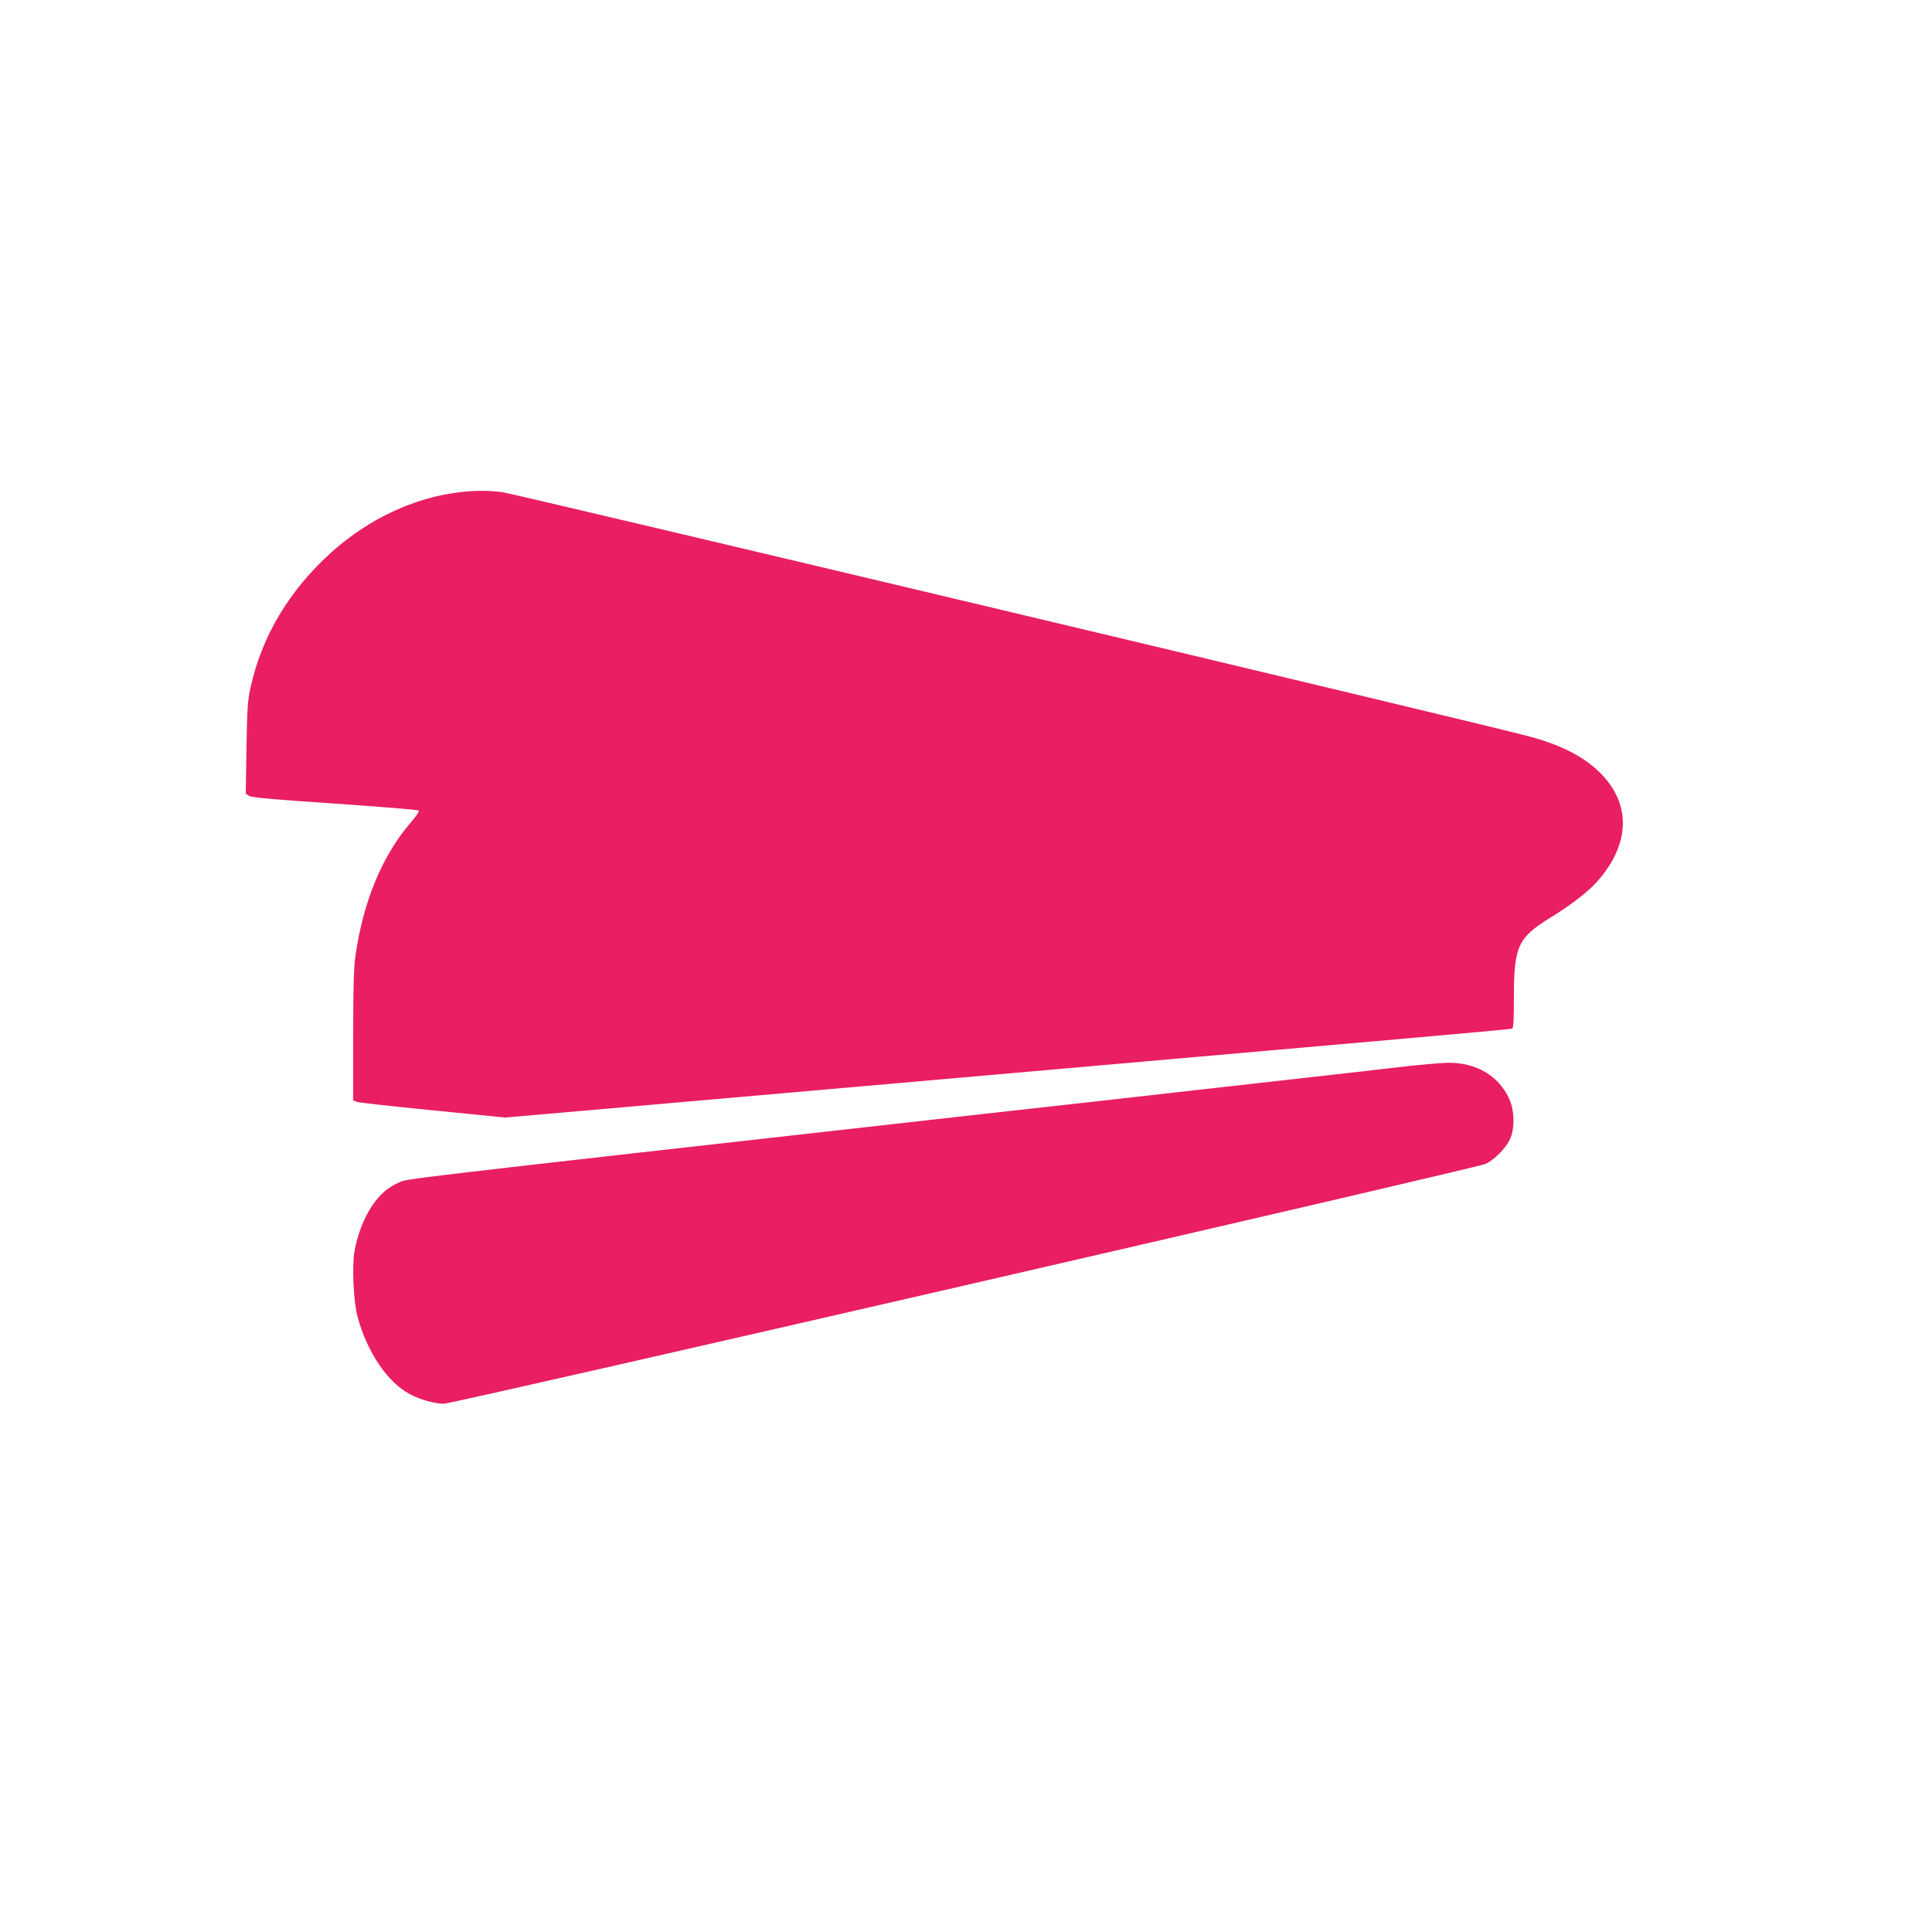 <?xml version="1.0" standalone="no"?>
<!DOCTYPE svg PUBLIC "-//W3C//DTD SVG 20010904//EN"
 "http://www.w3.org/TR/2001/REC-SVG-20010904/DTD/svg10.dtd">
<svg version="1.0" xmlns="http://www.w3.org/2000/svg"
 width="1280pt" height="1280pt" viewBox="0 0 1280 1280"
 preserveAspectRatio="xMidYMid meet">
<g transform="translate(0,1280) scale(0.1,-0.1)"
fill="#e91e63" stroke="none">
<path d="M3046 9539 c-301 -35 -602 -176 -848 -396 -282 -254 -464 -557 -539
-902 -18 -82 -22 -140 -26 -398 l-5 -301 23 -15 c18 -11 162 -24 569 -51 300
-21 549 -41 554 -46 5 -5 -19 -41 -54 -81 -188 -218 -314 -523 -365 -881 -11
-77 -15 -210 -15 -531 l0 -427 23 -10 c12 -5 238 -30 502 -56 l480 -48 370 32
c306 27 1450 127 2520 221 294 26 2059 181 3025 266 410 36 751 67 758 70 9 3
12 55 12 213 0 334 27 391 249 527 133 82 243 167 304 236 217 246 225 510 22
715 -113 114 -268 192 -500 252 -455 117 -6707 1603 -6780 1612 -101 11 -178
11 -279 -1z"/>
<path d="M9260 5729 c-135 -16 -427 -49 -650 -74 -223 -25 -583 -66 -800 -90
-217 -25 -795 -90 -1285 -144 -3997 -449 -3823 -429 -3883 -456 -79 -36 -125
-77 -181 -160 -50 -76 -91 -181 -112 -292 -18 -96 -7 -339 20 -438 65 -236
198 -433 347 -512 69 -37 164 -63 225 -63 62 0 6846 1562 6902 1589 58 28 130
100 159 159 35 71 33 196 -4 274 -71 153 -220 239 -406 237 -48 -1 -197 -14
-332 -30z"/>
</g>
</svg>
